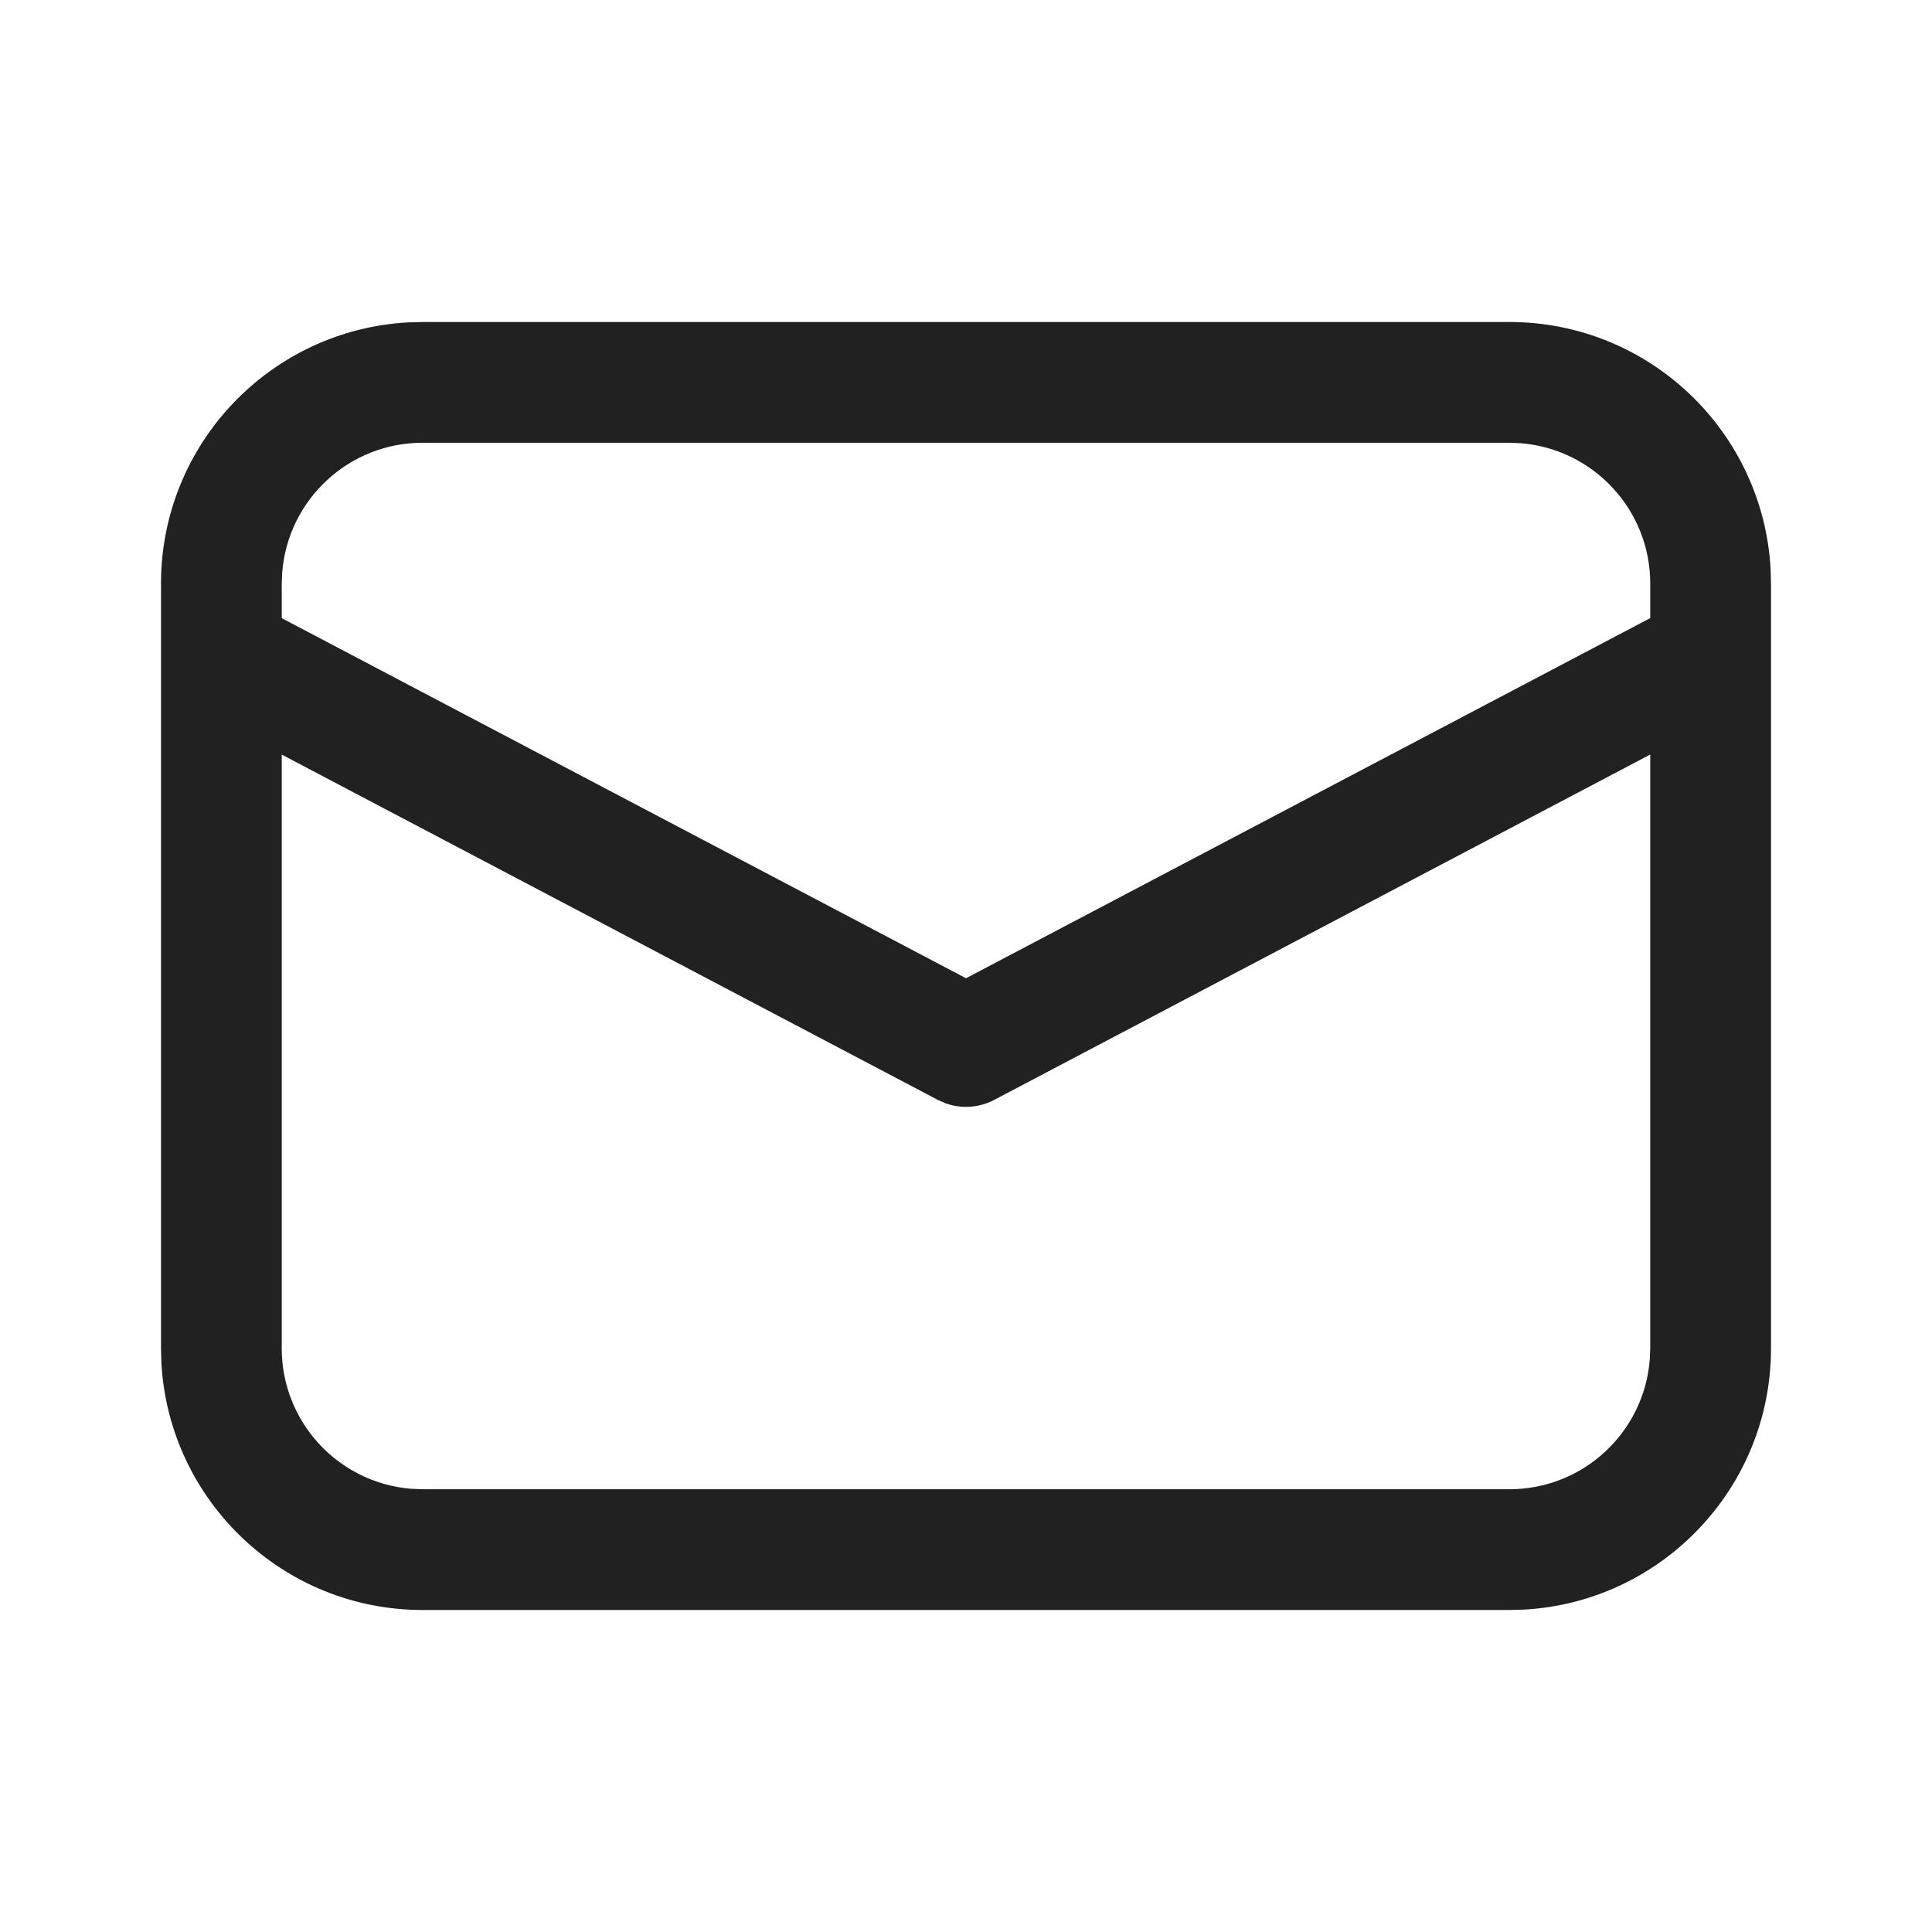<svg width="24" height="24" viewBox="0 0 24 24" fill="none" xmlns="http://www.w3.org/2000/svg">
<path d="M5.25 4H18.75C20.483 4 21.899 5.356 21.995 7.066L22 7.25V16.75C22 18.483 20.643 19.899 18.934 19.995L18.75 20H5.25C3.517 20 2.101 18.643 2.005 16.934L2 16.75V7.25C2 5.517 3.356 4.101 5.066 4.005L5.25 4H18.75H5.25ZM20.5 9.373L12.349 13.664C12.162 13.762 11.943 13.776 11.747 13.706L11.651 13.664L3.5 9.374V16.75C3.5 17.668 4.207 18.421 5.106 18.494L5.25 18.5H18.75C19.668 18.5 20.421 17.793 20.494 16.893L20.5 16.75V9.373ZM18.75 5.5H5.25C4.332 5.5 3.579 6.207 3.506 7.106L3.5 7.25V7.679L12 12.152L20.5 7.678V7.25C20.5 6.332 19.793 5.579 18.893 5.506L18.75 5.5Z" fill="#212121"/>
</svg>
